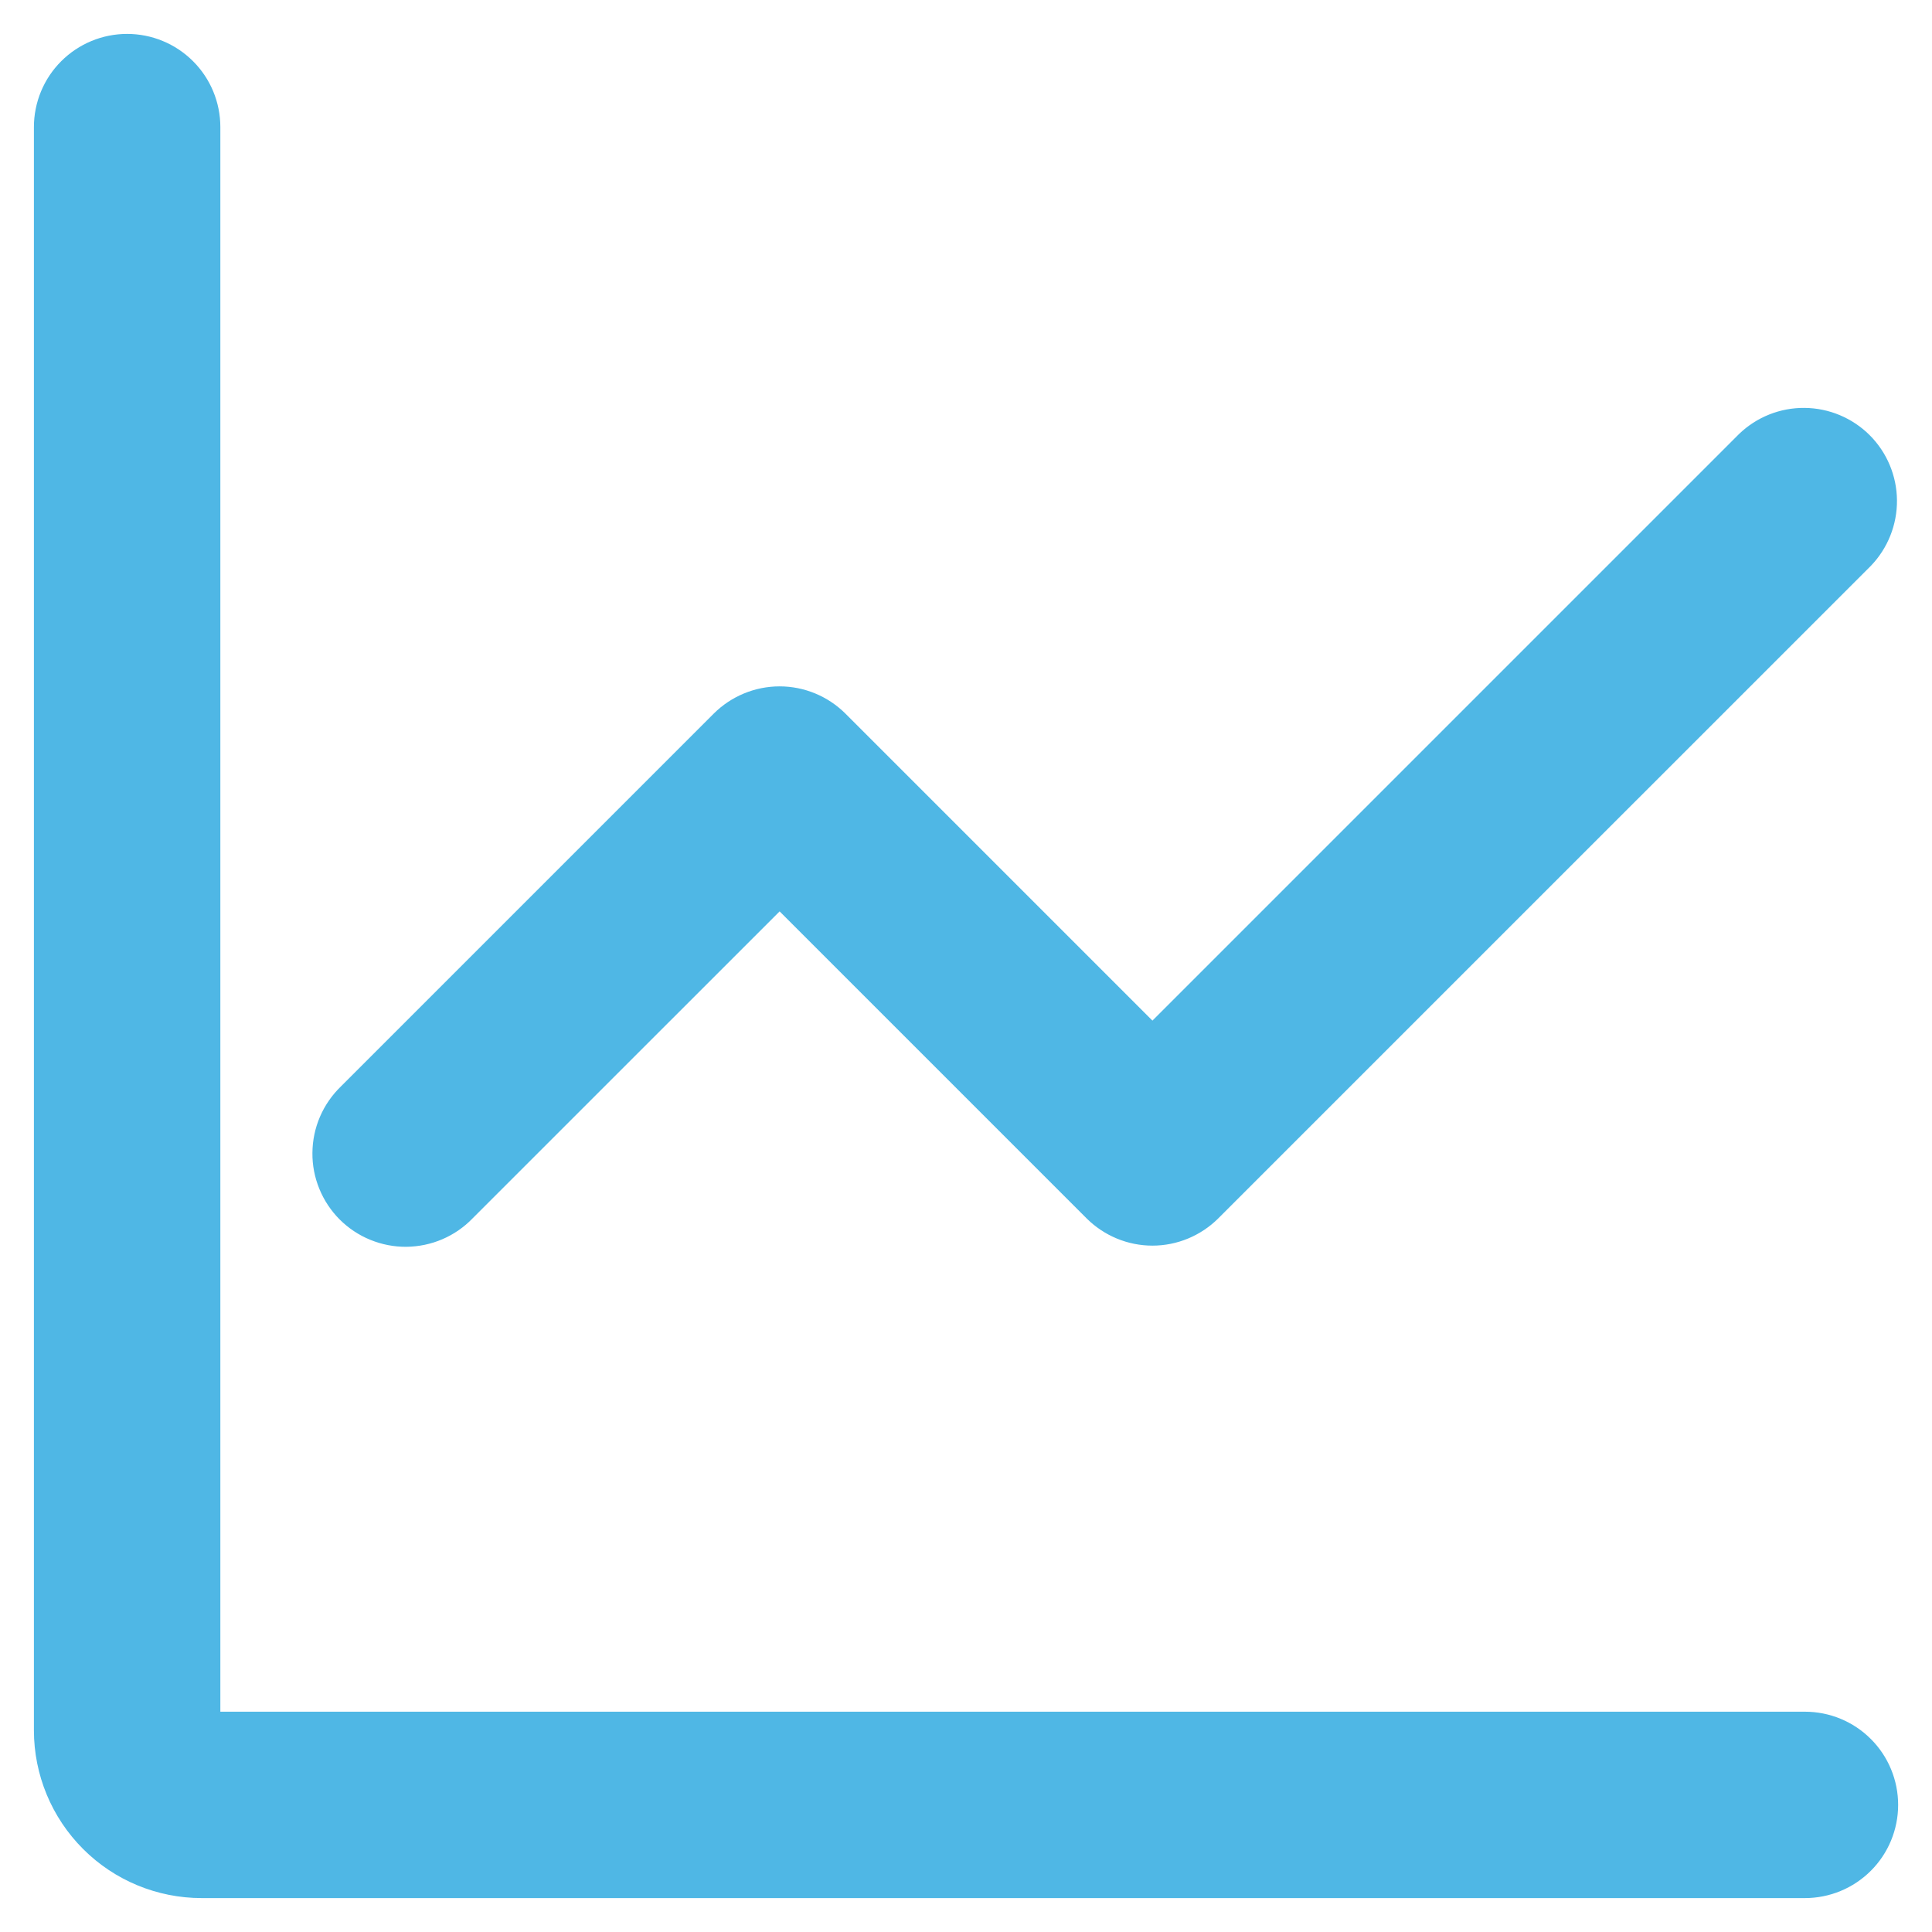 <svg width="38" height="38" viewBox="0 0 38 38" fill="none" xmlns="http://www.w3.org/2000/svg">
<path fill-rule="evenodd" clip-rule="evenodd" d="M4.334 2.5C4.334 2.014 4.141 1.547 3.797 1.204C3.453 0.86 2.987 0.667 2.5 0.667C2.014 0.667 1.548 0.86 1.204 1.204C0.86 1.547 0.667 2.014 0.667 2.5V34.033C0.667 34.909 1.015 35.748 1.634 36.367C2.252 36.986 3.092 37.333 3.967 37.333H35.5C35.987 37.333 36.453 37.14 36.797 36.796C37.141 36.453 37.334 35.986 37.334 35.5C37.334 35.014 37.141 34.547 36.797 34.204C36.453 33.86 35.987 33.667 35.5 33.667H4.334V2.5ZM36.797 11.13C37.13 10.784 37.315 10.321 37.311 9.84C37.307 9.359 37.114 8.899 36.774 8.559C36.434 8.22 35.974 8.027 35.494 8.023C35.013 8.018 34.55 8.203 34.204 8.537L22.667 20.074L16.63 14.037C16.286 13.694 15.82 13.5 15.334 13.5C14.848 13.5 14.381 13.694 14.037 14.037L6.704 21.37C6.529 21.54 6.389 21.742 6.293 21.966C6.197 22.189 6.147 22.43 6.145 22.673C6.142 22.917 6.189 23.158 6.281 23.383C6.373 23.609 6.509 23.813 6.681 23.986C6.854 24.158 7.058 24.294 7.284 24.386C7.509 24.478 7.75 24.525 7.994 24.523C8.237 24.52 8.478 24.47 8.701 24.374C8.925 24.278 9.127 24.138 9.296 23.963L15.334 17.926L21.371 23.963C21.715 24.306 22.181 24.5 22.667 24.5C23.153 24.5 23.619 24.306 23.963 23.963L36.797 11.13Z" fill="#4FB7E5"/>
</svg>
